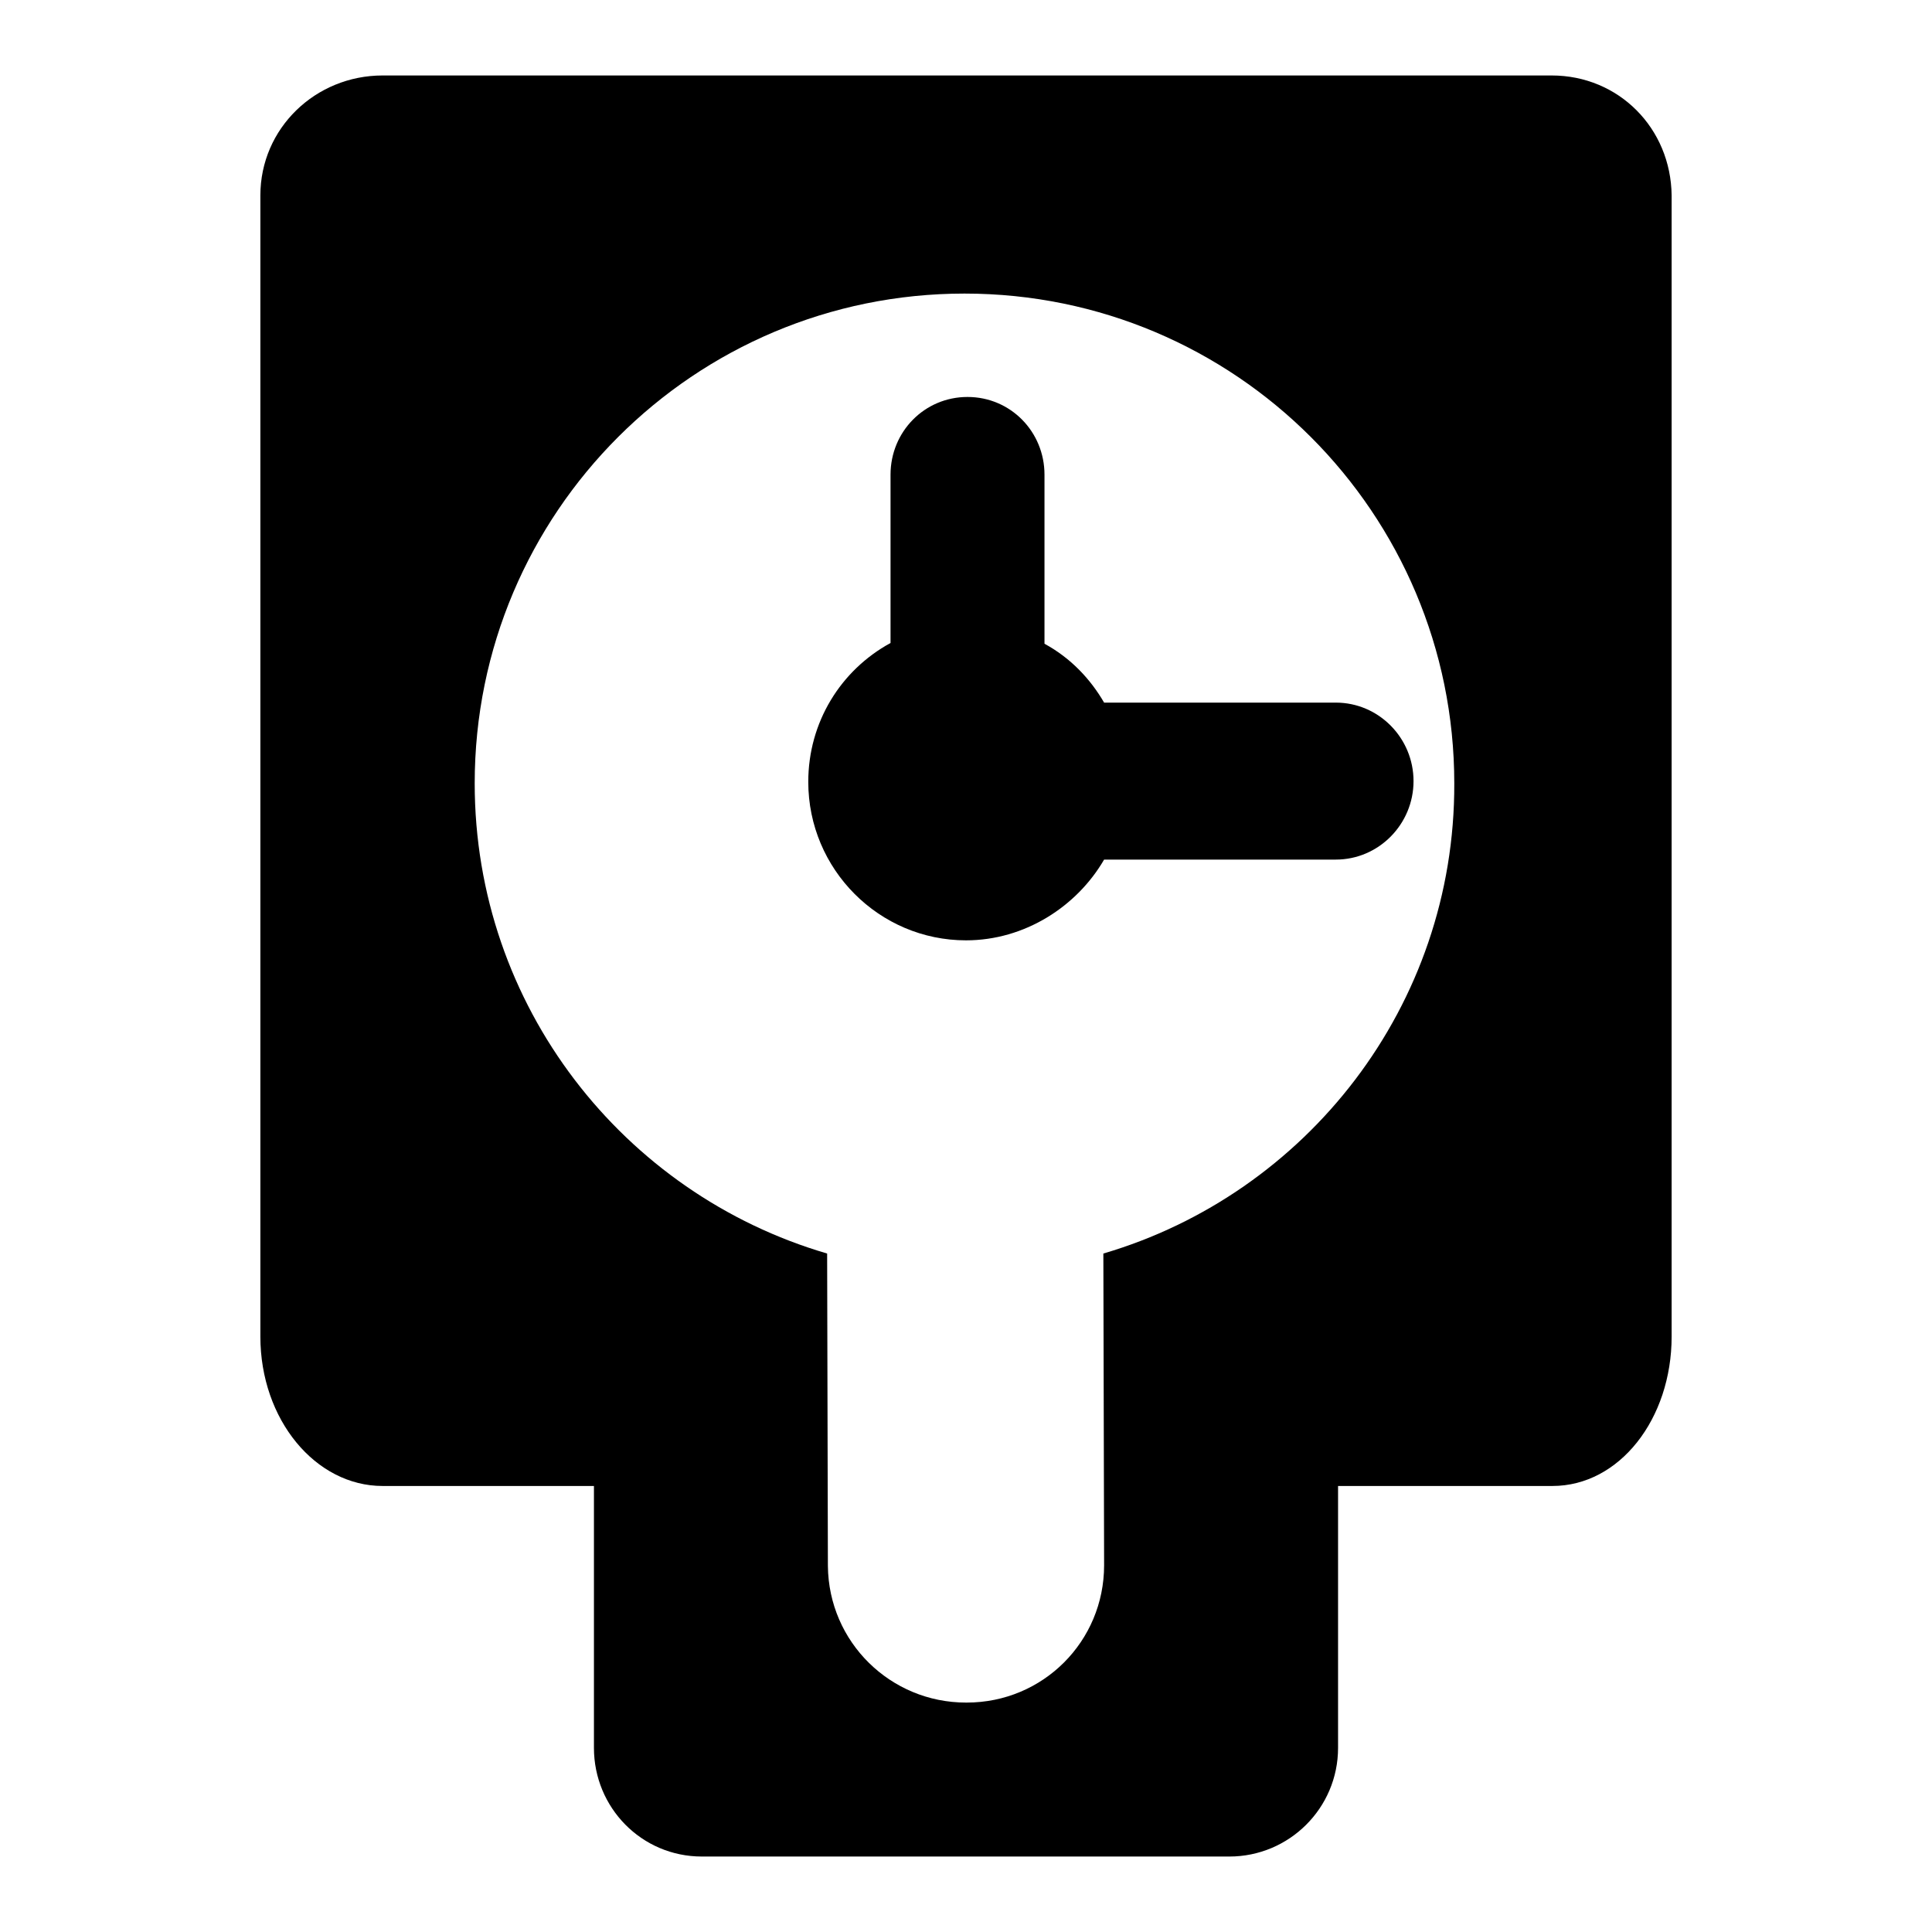 <?xml version="1.0" encoding="utf-8"?>
<!-- Svg Vector Icons : http://www.onlinewebfonts.com/icon -->
<!DOCTYPE svg PUBLIC "-//W3C//DTD SVG 1.1//EN" "http://www.w3.org/Graphics/SVG/1.1/DTD/svg11.dtd">
<svg version="1.1" xmlns="http://www.w3.org/2000/svg" xmlns:xlink="http://www.w3.org/1999/xlink" x="0px" y="0px" viewBox="0 0 256 256" enable-background="new 0 0 256 256" xml:space="preserve">
<g><g><g><g><path fill="#000000" d="M205.6,10H50.7c-8.9,0-16.2,7-16.2,15.9v151.2c0,11,7.3,19.8,16.2,19.8h28v34.7c0,7.9,6.3,14.4,14.3,14.4h69.9c7.9,0,14.4-6.4,14.4-14.4v-34.7h28.4c8.9,0,15.8-8.9,15.8-19.8V25.9C221.4,17,214.5,10,205.6,10z M146.2,166.1l0.1,41.3c0,10.1-8.1,18.2-18.2,18.2c0,0,0,0-0.1,0c-10,0-18.2-8-18.3-18.1l-0.1-41.4c-27-7.9-46.7-32.8-46.7-62.3c0-35.9,29.1-64.9,64.9-64.9c35.9,0,64.9,29.1,64.9,64.9C192.8,133.3,173.1,158.2,146.2,166.1z"/><path fill="#000000" d="M138.4,85.3V62.9c0-5.7-4.5-10.3-10.2-10.3c-5.7,0-10.2,4.6-10.2,10.3v22.3c-6.6,3.6-10.9,10.5-10.9,18.4c0,11.6,9.4,21,20.9,21c7.8,0,14.7-4.5,18.3-10.7H177c5.7,0,10.3-4.7,10.3-10.4c0-5.7-4.6-10.4-10.3-10.4h-30.7C144.5,90,141.9,87.2,138.4,85.3z"/></g></g><g></g><g></g><g></g><g></g><g></g><g></g><g></g><g></g><g></g><g></g><g></g><g></g><g></g><g></g><g></g></g></g>
</svg>